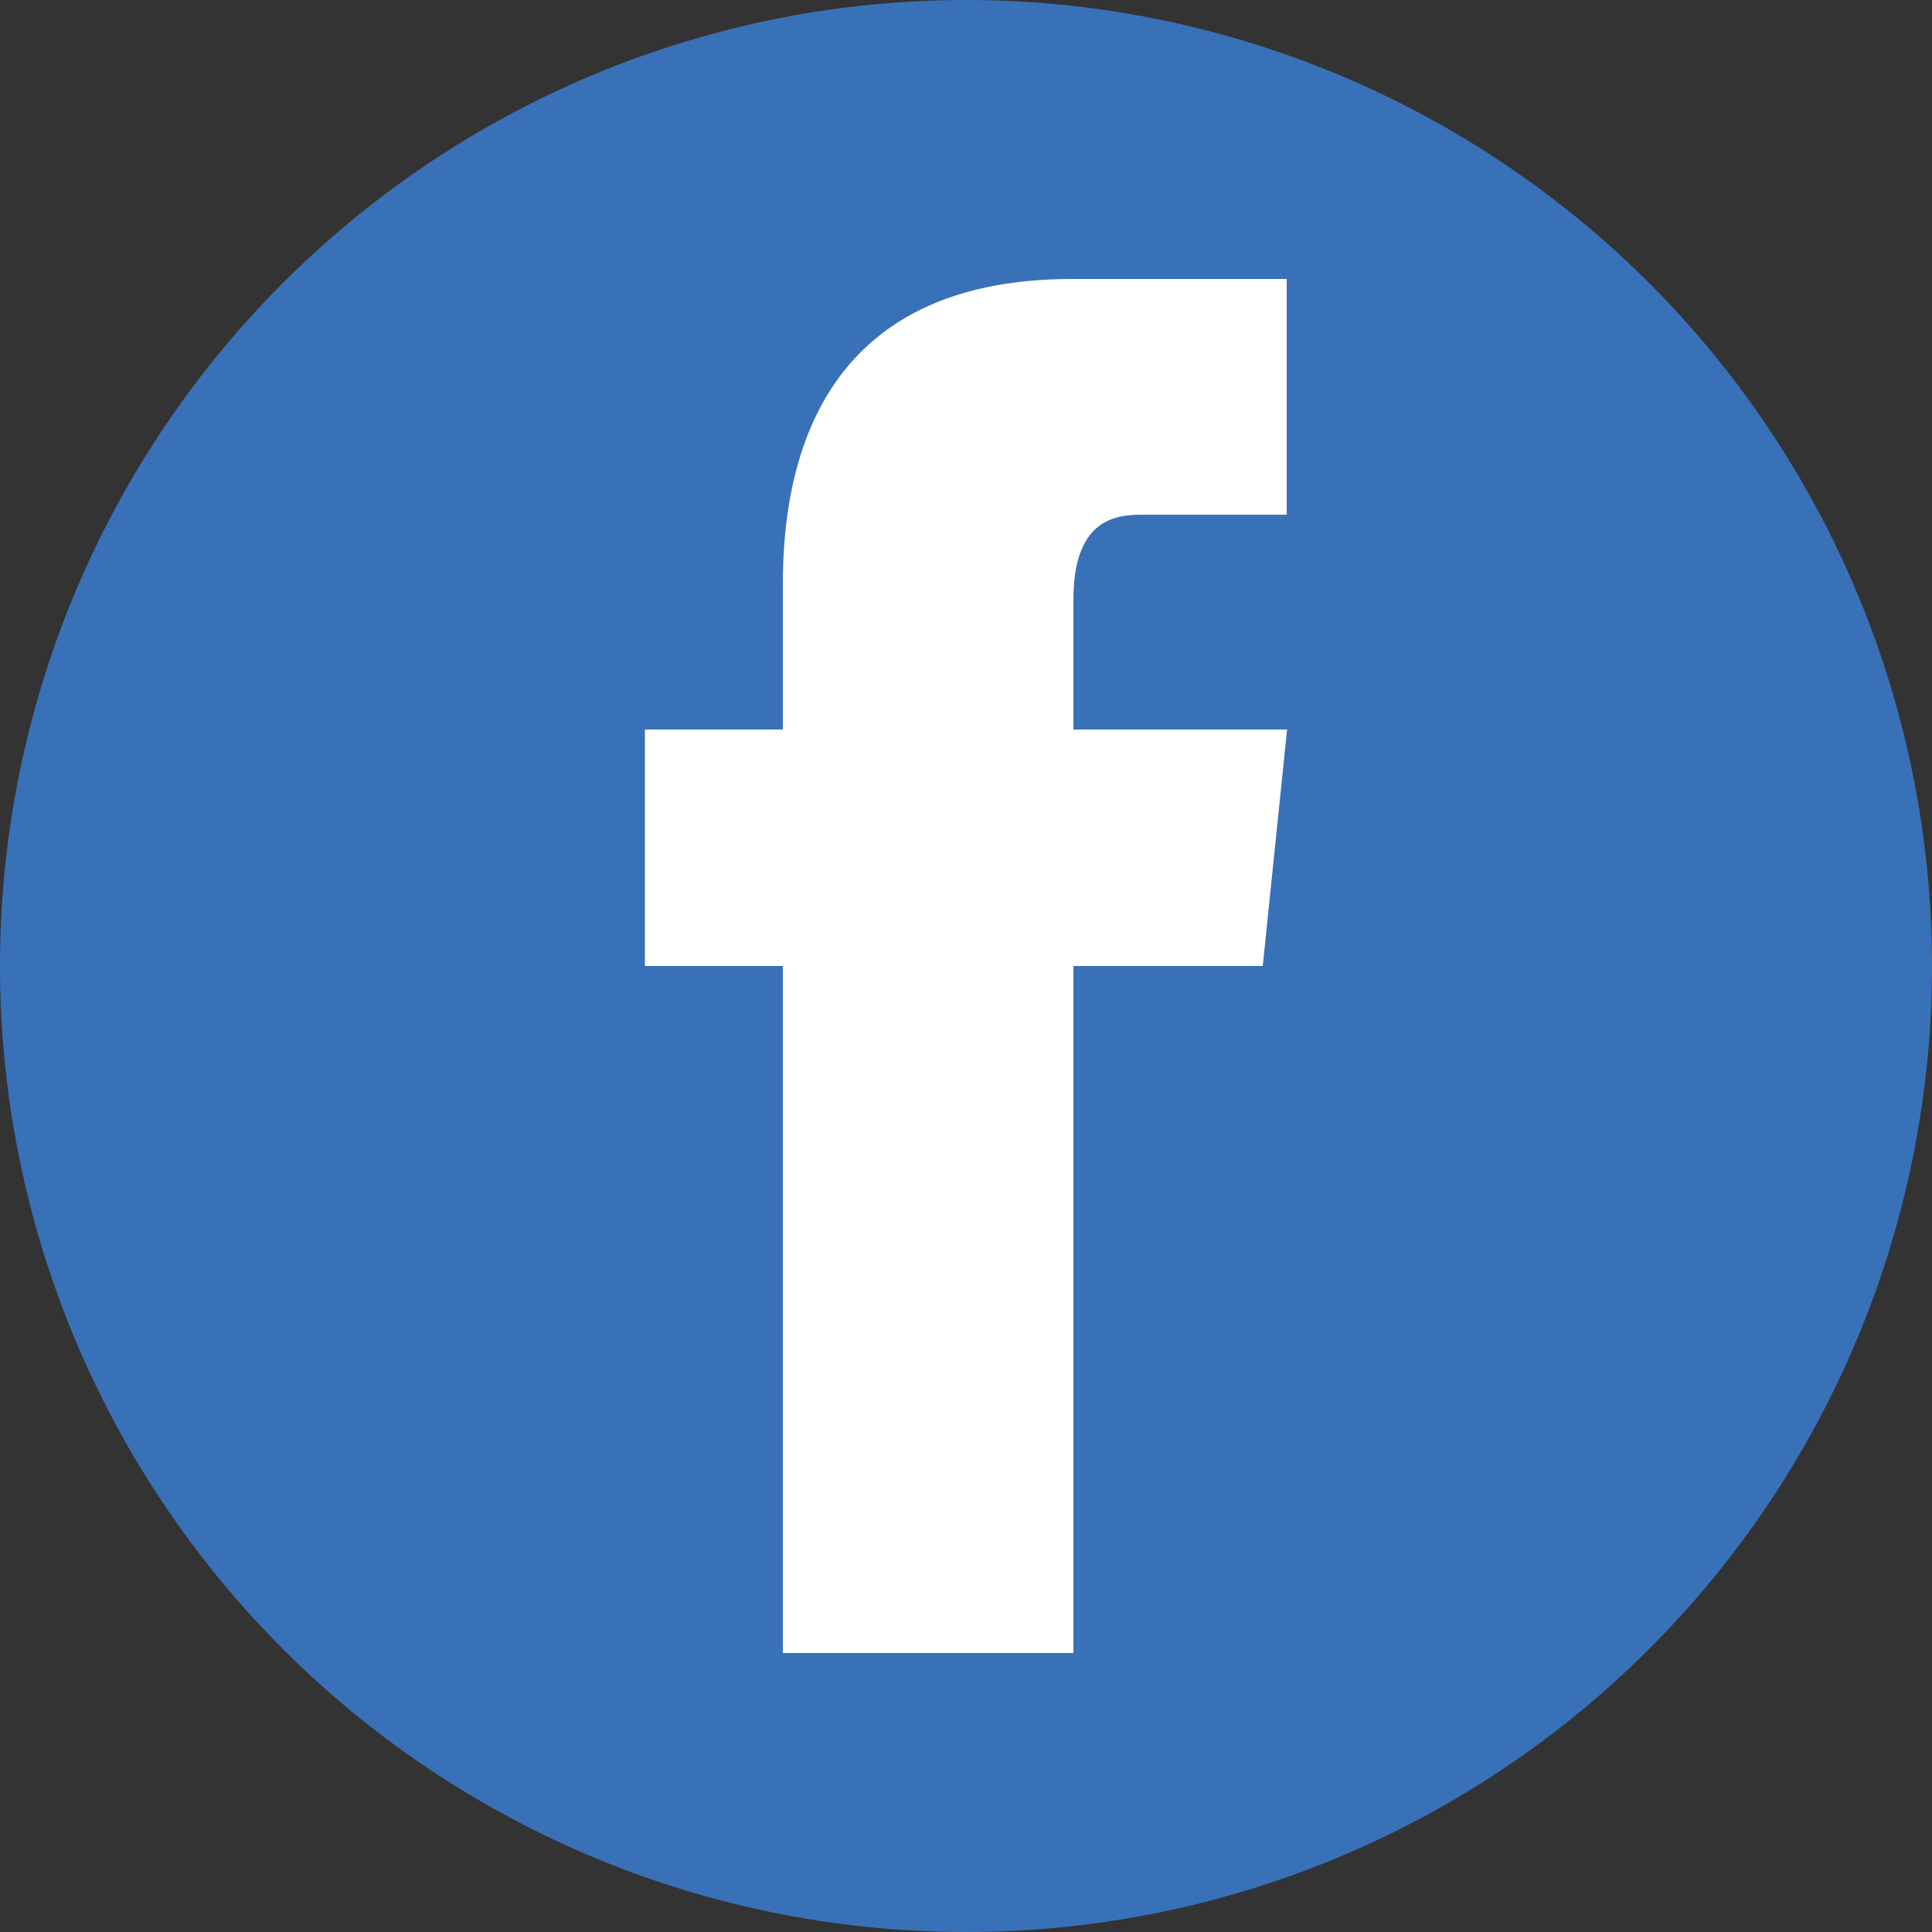 <svg xmlns="http://www.w3.org/2000/svg" viewBox="0 0 50 50"><rect x="0" y="0" width="50" height="50" fill="#333333" stroke="none"/><defs><style>.cls-1{fill:#3971b8;}.cls-2{fill:#fff;}</style></defs><title>foot-icon-fb</title><g id="レイヤー_2" data-name="レイヤー 2"><g id="レイヤー_1-2" data-name="レイヤー 1"><path class="cls-1" d="M50,25A25,25,0,1,1,25,0,25,25,0,0,1,50,25Z"/><path class="cls-2" d="M33.31,18.88H27.78V15.52c0-2,1-2.2,1.75-2.2H33.3V7.22H27.74c-6.52,0-7.48,4.77-7.48,7.89v3.77H16.69V25h3.57V42.78h7.52V25h4.9Z"/></g></g></svg>
